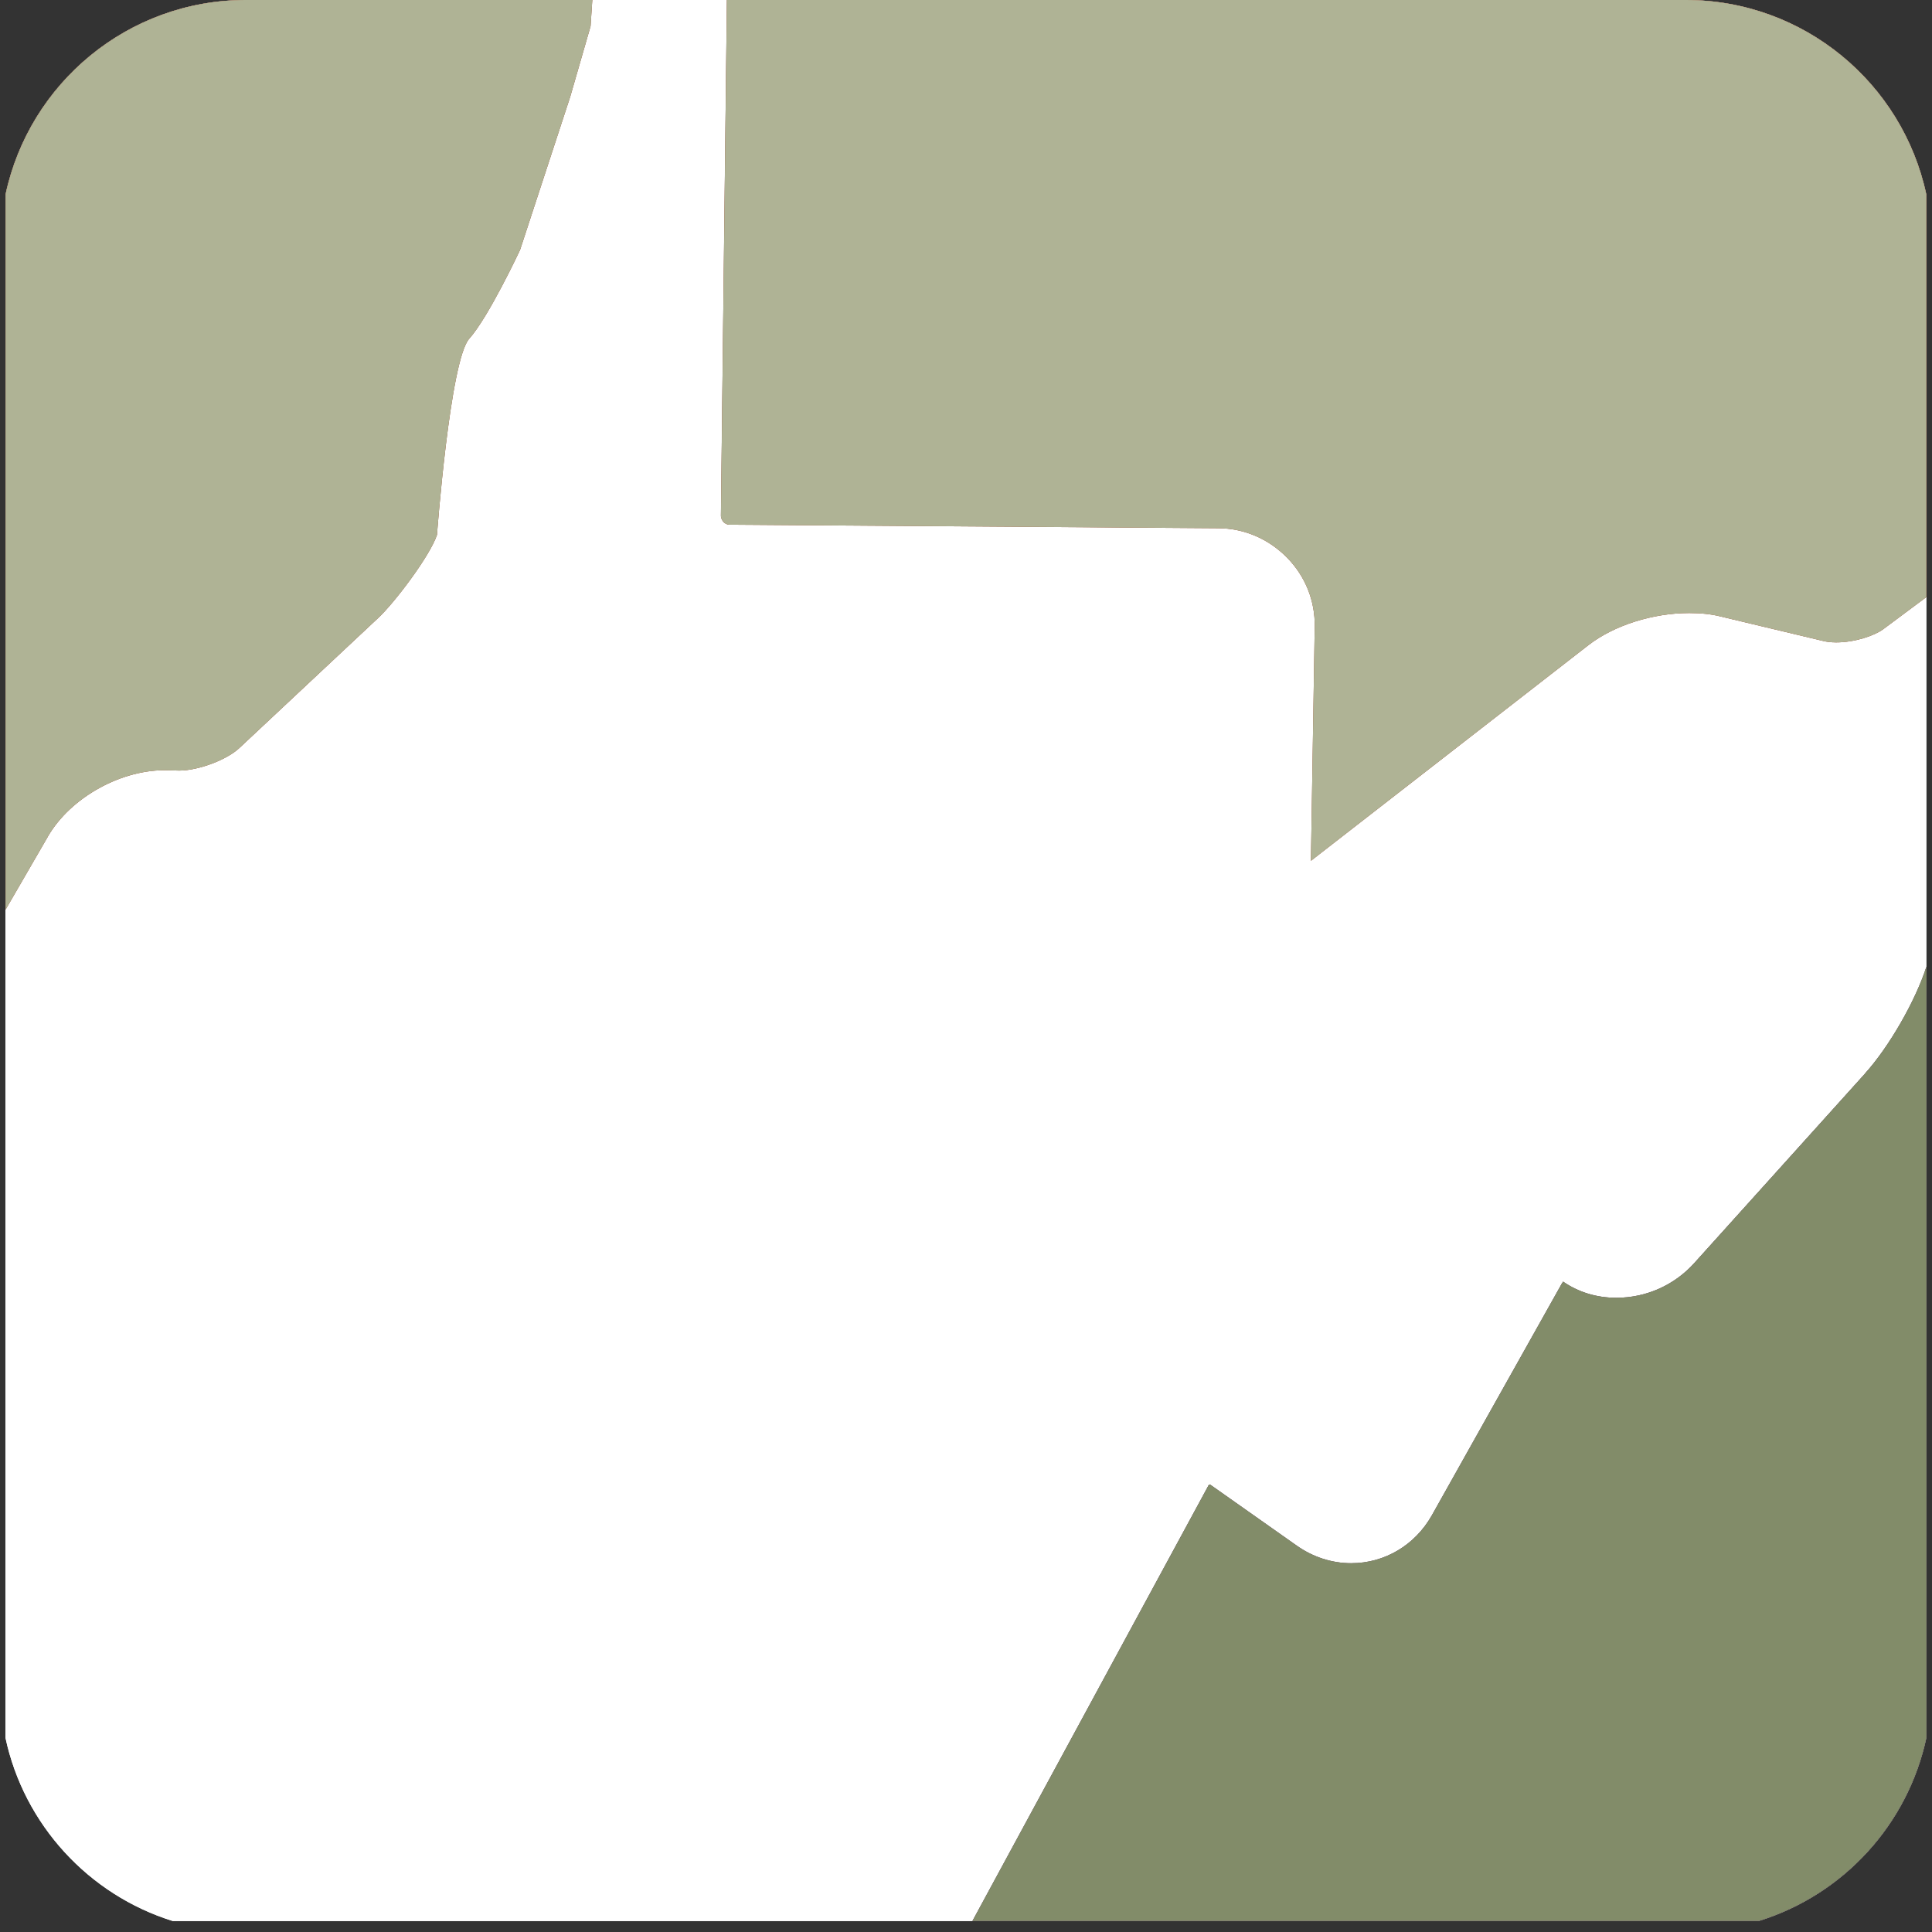 <?xml version="1.0" encoding="UTF-8"?><svg id="Layer_2" xmlns="http://www.w3.org/2000/svg" viewBox="0 0 132.33 132.33"><rect x="0" y="0" width="132.33" height="132.33" fill="#333333" stroke="none"/><defs><style>.cls-1{fill:none;}.cls-2{fill:#a44c2d;}.cls-3{fill:#afb395;}.cls-4{fill:#828c69;}.cls-5{fill:#fff;}.cls-6{fill:#613d5d;}</style></defs><g id="Layer_1-2"><path class="cls-1" d="M.38,13.32c-.24,1.14-.38,2.32-.38,3.53v98.62c0,1.21.13,2.39.38,3.53V13.32Z"/><path class="cls-1" d="M131.95,13.32v105.68c.24-1.14.38-2.32.38-3.53V16.85c0-1.21-.13-2.39-.38-3.53Z"/><path class="cls-1" d="M66.6,131.57H11.9s-.04,0-.06,0c1.58.49,3.26.76,5,.76h98.62c1.74,0,3.42-.26,5-.76-.02,0-.04,0-.05,0h-53.82Z"/><path class="cls-5" d="M66.6,131.57l16.12-29.74c.02-.07.09-.15.13-.15.02,0,.07.02.15.09l5.83,4.11c1.1.77,2.39,1.19,3.71,1.19,2.3,0,4.37-1.24,5.52-3.27l8.9-15.87c.04-.07.07-.11.09-.15,1.06.73,2.3,1.11,3.65,1.11,2.03,0,3.98-.86,5.35-2.39l11.67-12.95c1.66-1.83,3.47-4.99,4.22-7.33v-25.32l-2.98,2.22c-.6.42-1.9.88-3.2.88-.38,0-.64-.04-.77-.07l-7.12-1.7c-.66-.18-1.39-.24-2.17-.24-2.5,0-5.15.84-6.89,2.19l-19.02,14.78.26-16c.04-1.79-.64-3.49-1.9-4.77-1.26-1.28-2.94-2.01-4.73-2.01l-33.45-.24c-.2,0-.33-.11-.42-.18-.07-.09-.18-.24-.18-.44l.41-35.32h-9.21l-.12,1.8-1.4,4.85-3.43,10.47s-2.15,4.6-3.48,6.08c-1.33,1.48-2.21,13.44-2.21,13.44-.49,1.46-2.94,4.69-4.05,5.71l-9.48,8.88c-.84.8-2.81,1.55-4.13,1.55l-.75-.02c-3.14-.11-6.69,1.84-8.26,4.57l-2.89,4.99v56.69c1.27,5.97,5.71,10.78,11.47,12.57.02,0,.04,0,.06,0h54.7Z"/><path class="cls-5" d="M66.6,131.57l16.12-29.74c.02-.07.09-.15.13-.15.02,0,.07.02.15.09l5.83,4.11c1.1.77,2.39,1.19,3.71,1.19,2.3,0,4.37-1.24,5.52-3.27l8.9-15.87c.04-.07.07-.11.09-.15,1.06.73,2.3,1.11,3.65,1.11,2.03,0,3.98-.86,5.35-2.39l11.67-12.95c1.66-1.83,3.47-4.99,4.22-7.33v-25.32l-2.98,2.22c-.6.42-1.9.88-3.2.88-.38,0-.64-.04-.77-.07l-7.12-1.7c-.66-.18-1.39-.24-2.17-.24-2.5,0-5.15.84-6.89,2.19l-19.02,14.78.26-16c.04-1.79-.64-3.49-1.9-4.77-1.26-1.28-2.94-2.01-4.73-2.01l-33.45-.24c-.2,0-.33-.11-.42-.18-.07-.09-.18-.24-.18-.44l.41-35.32h-9.21l-.12,1.8-1.4,4.85-3.43,10.47s-2.15,4.6-3.48,6.08c-1.33,1.48-2.21,13.44-2.21,13.44-.49,1.46-2.94,4.69-4.05,5.71l-9.48,8.88c-.84.8-2.81,1.55-4.13,1.55l-.75-.02c-3.14-.11-6.69,1.84-8.26,4.57l-2.89,4.99v56.69c1.27,5.97,5.71,10.78,11.47,12.57.02,0,.04,0,.06,0h54.7Z"/><path class="cls-5" d="M49.55,35.76c.09.07.22.18.42.18l33.45.24c1.79,0,3.47.73,4.73,2.01,1.26,1.28,1.94,2.98,1.9,4.77l-.26,16,19.02-14.78c1.75-1.35,4.4-2.19,6.89-2.19.77,0,1.5.07,2.17.24l7.12,1.7c.13.02.4.07.77.07,1.3,0,2.61-.46,3.2-.88l2.98-2.22V13.32c-1.62-7.61-8.38-13.32-16.48-13.32H49.79l-.41,35.32c0,.2.11.35.18.44Z"/><path class="cls-2" d="M49.55,35.76c.09.07.22.18.42.18l33.45.24c1.79,0,3.47.73,4.73,2.01,1.26,1.28,1.94,2.98,1.9,4.77l-.26,16,19.02-14.78c1.75-1.35,4.4-2.19,6.89-2.19.77,0,1.5.07,2.17.24l7.12,1.7c.13.02.4.07.77.07,1.3,0,2.61-.46,3.2-.88l2.98-2.22V13.32c-1.62-7.61-8.38-13.32-16.48-13.32H49.79l-.41,35.32c0,.2.11.35.18.44Z"/><path class="cls-3" d="M49.55,35.76c.09.07.22.18.42.18l33.45.24c1.79,0,3.47.73,4.73,2.01,1.26,1.28,1.94,2.98,1.9,4.77l-.26,16,19.02-14.78c1.75-1.35,4.4-2.19,6.89-2.19.77,0,1.5.07,2.17.24l7.12,1.7c.13.02.4.07.77.07,1.3,0,2.61-.46,3.2-.88l2.98-2.22V13.32c-1.62-7.61-8.38-13.32-16.48-13.32H49.79l-.41,35.32c0,.2.11.35.18.44Z"/><path class="cls-5" d="M127.73,73.55l-11.67,12.95c-1.37,1.53-3.31,2.39-5.35,2.39-1.35,0-2.59-.38-3.65-1.11-.02.04-.04.09-.09.15l-8.9,15.87c-1.15,2.03-3.22,3.27-5.52,3.27-1.33,0-2.61-.42-3.71-1.19l-5.83-4.11c-.09-.07-.13-.09-.15-.09-.05,0-.11.09-.13.15l-16.12,29.74h53.82s.04,0,.05,0c5.77-1.79,10.2-6.59,11.47-12.57v-52.79c-.75,2.34-2.56,5.5-4.22,7.33Z"/><path class="cls-6" d="M127.73,73.55l-11.67,12.95c-1.37,1.53-3.31,2.39-5.35,2.39-1.35,0-2.59-.38-3.65-1.11-.02.04-.04.09-.09.15l-8.9,15.87c-1.15,2.03-3.22,3.27-5.52,3.27-1.33,0-2.61-.42-3.71-1.19l-5.83-4.11c-.09-.07-.13-.09-.15-.09-.05,0-.11.09-.13.15l-16.12,29.74h53.82s.04,0,.05,0c5.77-1.79,10.2-6.59,11.47-12.57v-52.79c-.75,2.34-2.56,5.5-4.22,7.33Z"/><path class="cls-4" d="M127.73,73.55l-11.67,12.95c-1.37,1.53-3.31,2.39-5.35,2.39-1.35,0-2.59-.38-3.65-1.11-.02.04-.04.09-.09.15l-8.9,15.87c-1.15,2.03-3.22,3.27-5.52,3.27-1.33,0-2.61-.42-3.71-1.19l-5.83-4.11c-.09-.07-.13-.09-.15-.09-.05,0-.11.09-.13.15l-16.12,29.74h53.82s.04,0,.05,0c5.77-1.79,10.2-6.59,11.47-12.57v-52.79c-.75,2.34-2.56,5.5-4.22,7.33Z"/><path class="cls-5" d="M3.26,57.33c1.57-2.74,5.13-4.68,8.26-4.57l.75.02c1.33,0,3.29-.75,4.13-1.55l9.48-8.88c1.11-1.02,3.56-4.25,4.05-5.71,0,0,.89-11.96,2.21-13.44,1.33-1.48,3.48-6.08,3.48-6.08l3.43-10.47,1.4-4.85.12-1.8h-23.73C8.76,0,2,5.71.38,13.32v48.99l2.89-4.99Z"/><path class="cls-2" d="M3.26,57.33c1.57-2.74,5.13-4.68,8.26-4.57l.75.02c1.33,0,3.29-.75,4.13-1.55l9.48-8.88c1.11-1.02,3.56-4.25,4.05-5.71,0,0,.89-11.96,2.21-13.44,1.33-1.48,3.48-6.08,3.48-6.08l3.43-10.47,1.4-4.85.12-1.8h-23.73C8.76,0,2,5.71.38,13.32v48.99l2.89-4.99Z"/><path class="cls-3" d="M3.26,57.33c1.57-2.74,5.13-4.68,8.26-4.57l.75.02c1.33,0,3.29-.75,4.13-1.55l9.48-8.88c1.11-1.02,3.56-4.25,4.05-5.71,0,0,.89-11.96,2.21-13.44,1.33-1.48,3.48-6.08,3.48-6.08l3.43-10.47,1.4-4.85.12-1.8h-23.73C8.76,0,2,5.71.38,13.32v48.99l2.89-4.99Z"/></g></svg>